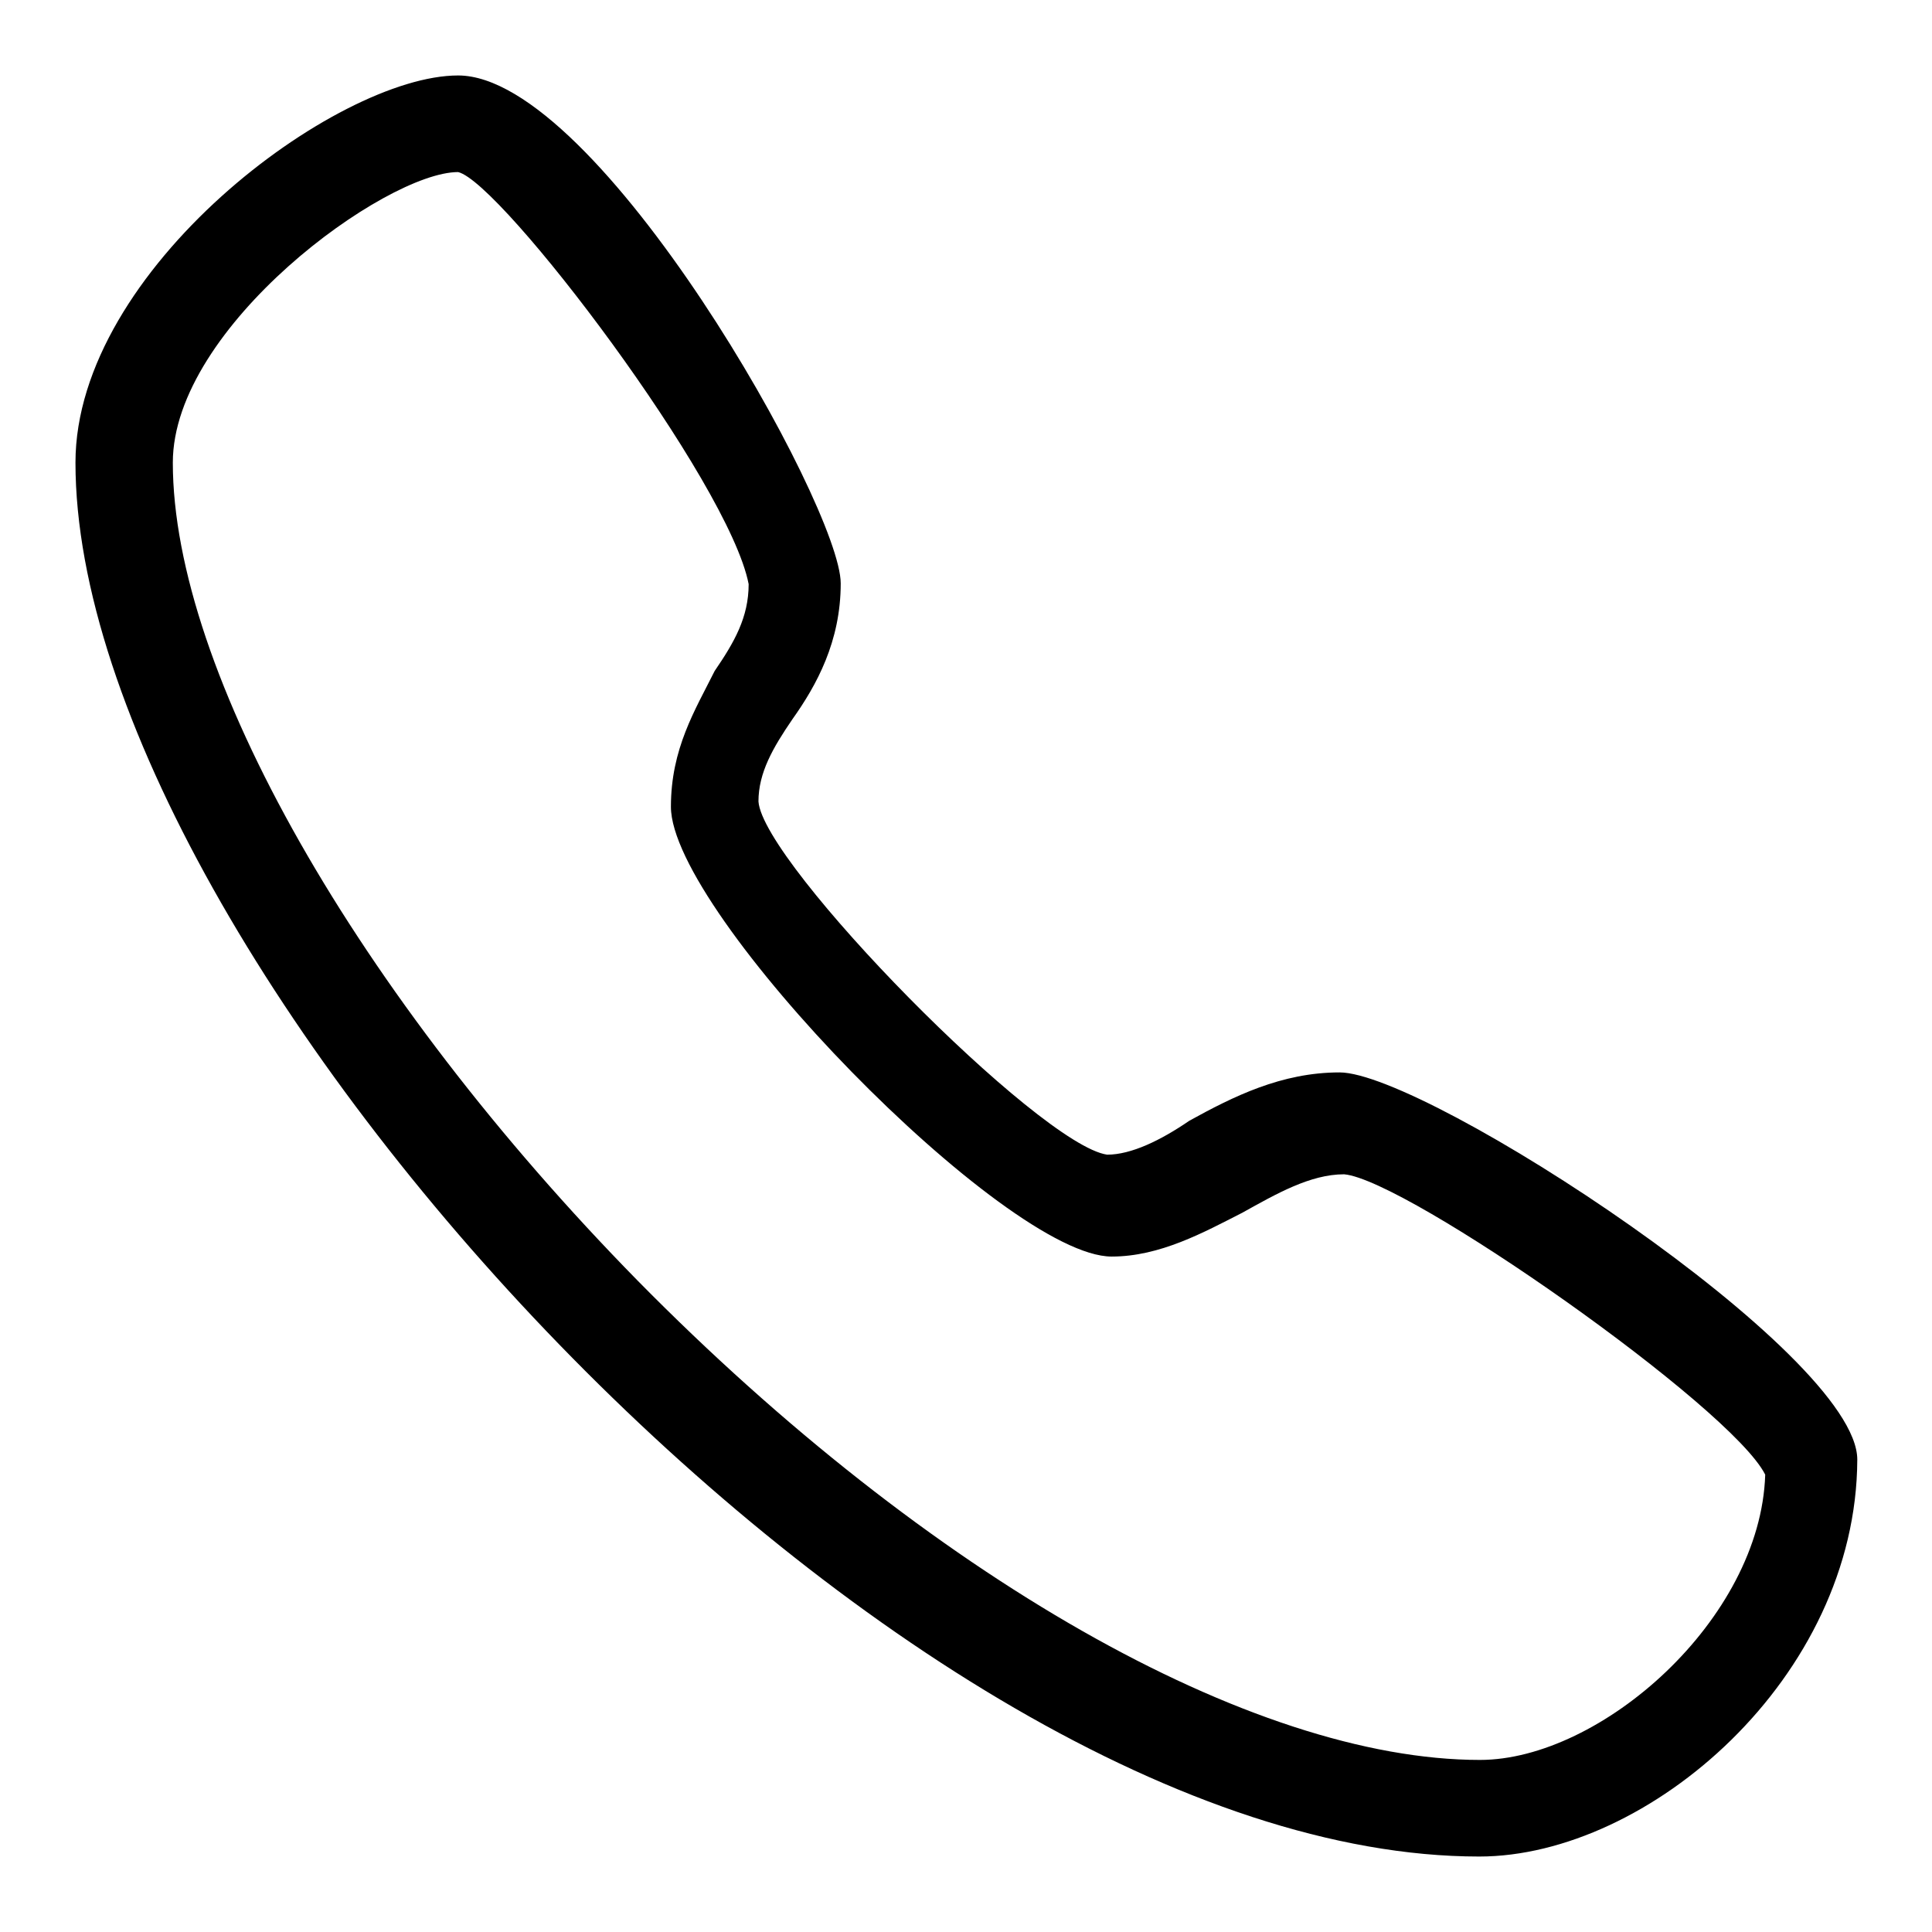 <?xml version="1.0" encoding="utf-8"?>
<!-- Svg Vector Icons : http://www.onlinewebfonts.com/icon -->
<!DOCTYPE svg PUBLIC "-//W3C//DTD SVG 1.1//EN" "http://www.w3.org/Graphics/SVG/1.1/DTD/svg11.dtd">
<svg version="1.1" xmlns="http://www.w3.org/2000/svg" xmlns:xlink="http://www.w3.org/1999/xlink" x="0px" y="0px" viewBox="0 0 256 256" enable-background="new 0 0 256 256" xml:space="preserve">
<g> <path fill="#000000" d="M196,246C119,246,10,126.7,10,61.3C10,35.7,44.6,10,60.7,10c18.6,0,50.7,57.1,50.7,67.3 c0,7.7-3.2,13.5-6.4,18c-2.6,3.8-4.5,7.1-4.5,10.9c0.6,8.3,37.2,45.5,46.2,46.8c3.2,0,7.1-1.9,10.9-4.5c5.8-3.2,12.2-6.4,19.9-6.4 c11.5,0,68.6,37.2,68.6,51.3C246,222.3,218.4,246,196,246z M60.7,22.8c-9.6,0-37.8,20.5-37.8,38.5c0,27.6,24.4,70.5,61.6,108.4 c38.5,39.1,81.4,63.5,111.6,63.5c16,0,37.2-18.6,37.8-37.8c-4.5-9-47.5-39.1-55.8-39.8c-4.5,0-9,2.6-13.5,5.1 c-5.1,2.6-10.9,5.8-17.3,5.8c-14.1,0-58.4-45.5-58.4-59.6c0-7.7,3.2-12.8,5.8-18c2.6-3.8,4.5-7.1,4.5-11.5 C96.6,63.9,66.4,24.1,60.7,22.8z M233.8,196L233.8,196L233.8,196z"/></g>
</svg>